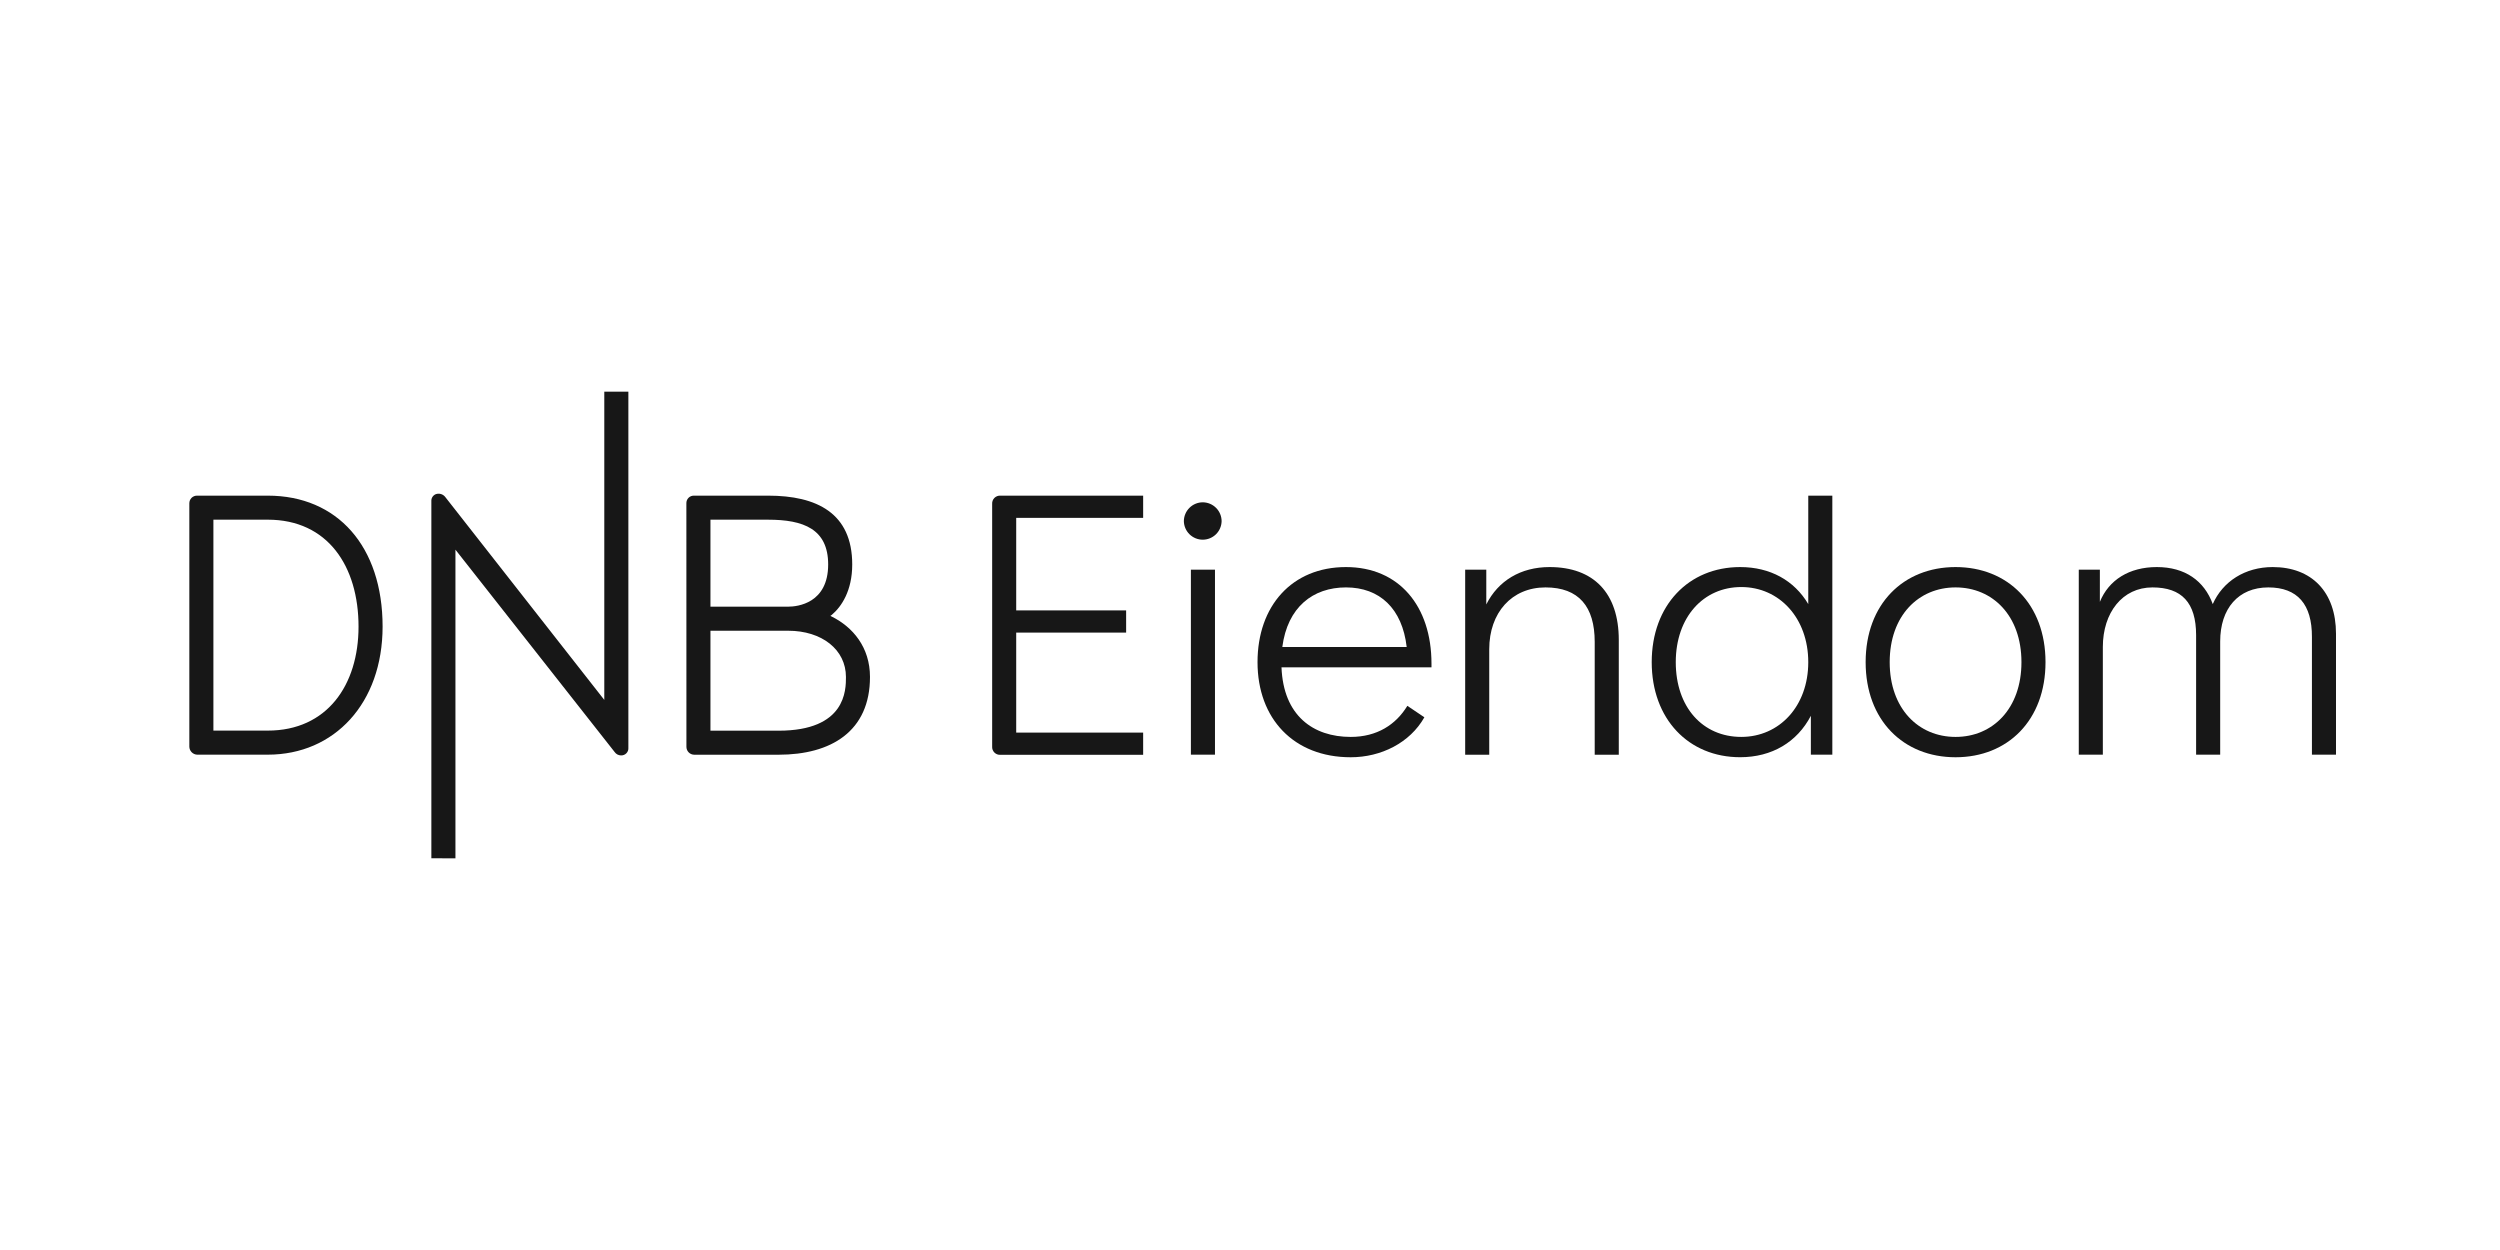 <svg width="300" height="150" viewBox="0 0 300 150" fill="none" xmlns="http://www.w3.org/2000/svg">
<rect width="300" height="150" fill="white"/>
<path d="M32.136 90.56H23.653C23.402 90.549 23.165 90.441 22.991 90.259C22.817 90.078 22.72 89.836 22.72 89.585V60.411C22.717 60.287 22.739 60.165 22.785 60.05C22.831 59.936 22.899 59.831 22.986 59.744C23.074 59.657 23.178 59.588 23.293 59.543C23.407 59.497 23.53 59.475 23.653 59.478H32.136C40.486 59.478 45.912 65.562 45.912 75.197C45.906 84.389 40.131 90.56 32.136 90.56ZM32.136 87.672C39.247 87.672 43.024 82.21 43.024 75.194C43.024 67.957 39.338 62.361 32.136 62.361H25.608V87.674L32.136 87.672ZM54.653 103V65.96L73.762 90.249C73.846 90.371 73.959 90.471 74.09 90.54C74.221 90.61 74.367 90.647 74.515 90.649C74.637 90.655 74.759 90.635 74.872 90.589C74.986 90.544 75.088 90.475 75.172 90.387C75.257 90.298 75.321 90.193 75.361 90.078C75.401 89.962 75.415 89.84 75.404 89.718V47H72.515V83.989L53.407 59.611C53.276 59.452 53.099 59.336 52.9 59.281C52.702 59.225 52.491 59.232 52.296 59.3C52.129 59.367 51.988 59.484 51.892 59.636C51.797 59.787 51.751 59.965 51.763 60.144V102.993L54.653 103ZM82.365 60.411C82.359 60.287 82.378 60.163 82.423 60.047C82.467 59.931 82.536 59.826 82.623 59.738C82.711 59.65 82.816 59.581 82.932 59.536C83.048 59.492 83.172 59.472 83.296 59.478H92.184C98.003 59.478 102.267 61.566 102.267 67.737C102.267 70.889 100.978 72.8 99.823 73.775L99.645 73.908L99.823 73.997C102.311 75.241 104.398 77.64 104.398 81.237C104.398 87.763 99.732 90.567 93.428 90.567H83.3C83.175 90.565 83.051 90.538 82.936 90.487C82.821 90.437 82.718 90.365 82.631 90.274C82.544 90.183 82.477 90.076 82.432 89.959C82.387 89.842 82.366 89.717 82.37 89.591L82.365 60.411ZM94.585 72.8C95.697 72.8 99.38 72.4 99.38 67.737C99.38 63.474 96.405 62.363 92.186 62.363H85.254V72.804L94.585 72.8ZM93.43 87.683C101.514 87.683 101.514 82.796 101.514 81.241C101.514 77.953 98.625 75.688 94.585 75.688H85.254V87.683H93.43Z" fill="#171717"/>
<path d="M119.059 89.585V60.455C119.053 60.325 119.073 60.195 119.12 60.074C119.167 59.953 119.238 59.843 119.33 59.751C119.422 59.658 119.532 59.587 119.653 59.54C119.774 59.493 119.904 59.471 120.034 59.478H137.178V62.143H121.945V73.25H135.136V75.916H121.945V87.912H137.178V90.578H120.034C119.902 90.584 119.771 90.563 119.649 90.515C119.526 90.467 119.415 90.394 119.323 90.3C119.231 90.206 119.16 90.094 119.114 89.971C119.069 89.847 119.05 89.716 119.059 89.585Z" fill="#171717"/>
<path d="M144.33 60.277C144.929 60.28 145.503 60.52 145.927 60.944C146.352 61.367 146.591 61.941 146.594 62.541C146.582 63.134 146.338 63.699 145.916 64.114C145.492 64.529 144.923 64.762 144.33 64.763C143.736 64.763 143.167 64.53 142.742 64.115C142.319 63.699 142.075 63.134 142.063 62.541C142.066 61.941 142.306 61.367 142.731 60.943C143.155 60.519 143.729 60.28 144.33 60.277ZM142.908 68.359H145.797V90.56H142.908V68.359Z" fill="#171717"/>
<path d="M150.903 79.459C150.903 72.711 155.034 68.048 161.517 68.048C167.87 68.048 171.778 72.713 171.778 79.637V80.081H153.78C154.003 85.899 157.6 88.43 162.086 88.43C165.239 88.43 167.505 86.963 168.883 84.7L170.925 86.075C169.192 89.14 165.728 90.871 162.086 90.871C155.256 90.871 150.903 86.252 150.903 79.459ZM168.803 77.64C168.27 73.022 165.559 70.489 161.517 70.489C157.565 70.489 154.501 72.844 153.878 77.64H168.803Z" fill="#171717"/>
<path d="M185.462 70.489C181.421 70.489 178.709 73.51 178.709 77.904V90.567H175.821V68.359H178.355V72.533C179.774 69.692 182.485 68.048 185.949 68.048C191.232 68.048 194.254 71.158 194.254 76.796V90.569H191.365V77.018C191.363 72.799 189.461 70.489 185.462 70.489Z" fill="#171717"/>
<path d="M198.206 79.459C198.206 72.622 202.65 68.048 208.819 68.048C212.417 68.048 215.306 69.645 216.992 72.491V59.477H219.88V90.56H217.303V85.895C215.659 89.047 212.637 90.866 208.819 90.866C202.648 90.871 198.206 86.297 198.206 79.459ZM208.953 88.429C213.528 88.429 216.992 84.744 216.992 79.459C216.992 74.174 213.528 70.445 208.953 70.445C204.423 70.445 201.092 74.041 201.092 79.459C201.092 84.877 204.334 88.429 208.953 88.429Z" fill="#171717"/>
<path d="M223.877 79.459C223.877 72.489 228.405 68.048 234.669 68.048C240.932 68.048 245.461 72.491 245.461 79.459C245.461 86.428 240.93 90.871 234.669 90.871C228.407 90.871 223.877 86.43 223.877 79.459ZM234.669 88.43C239.112 88.43 242.574 85.055 242.574 79.459C242.574 73.864 239.11 70.489 234.669 70.489C230.227 70.489 226.763 73.866 226.763 79.459C226.763 85.053 230.227 88.43 234.669 88.43Z" fill="#171717"/>
<path d="M272.198 70.489C268.601 70.489 266.422 73.022 266.422 76.974V90.56H263.533V76.218C263.533 72.311 261.803 70.489 258.294 70.489C254.694 70.489 252.341 73.51 252.341 77.64V90.56H249.453V68.359H251.984V72.222C253.05 69.603 255.492 68.048 258.823 68.048C262.198 68.048 264.509 69.692 265.531 72.491C266.728 69.781 269.395 68.048 272.725 68.048C277.391 68.048 280.32 71.022 280.32 76.045V90.564H277.431V76.44C277.449 72.533 275.707 70.489 272.198 70.489Z" fill="#171717"/>
</svg>
